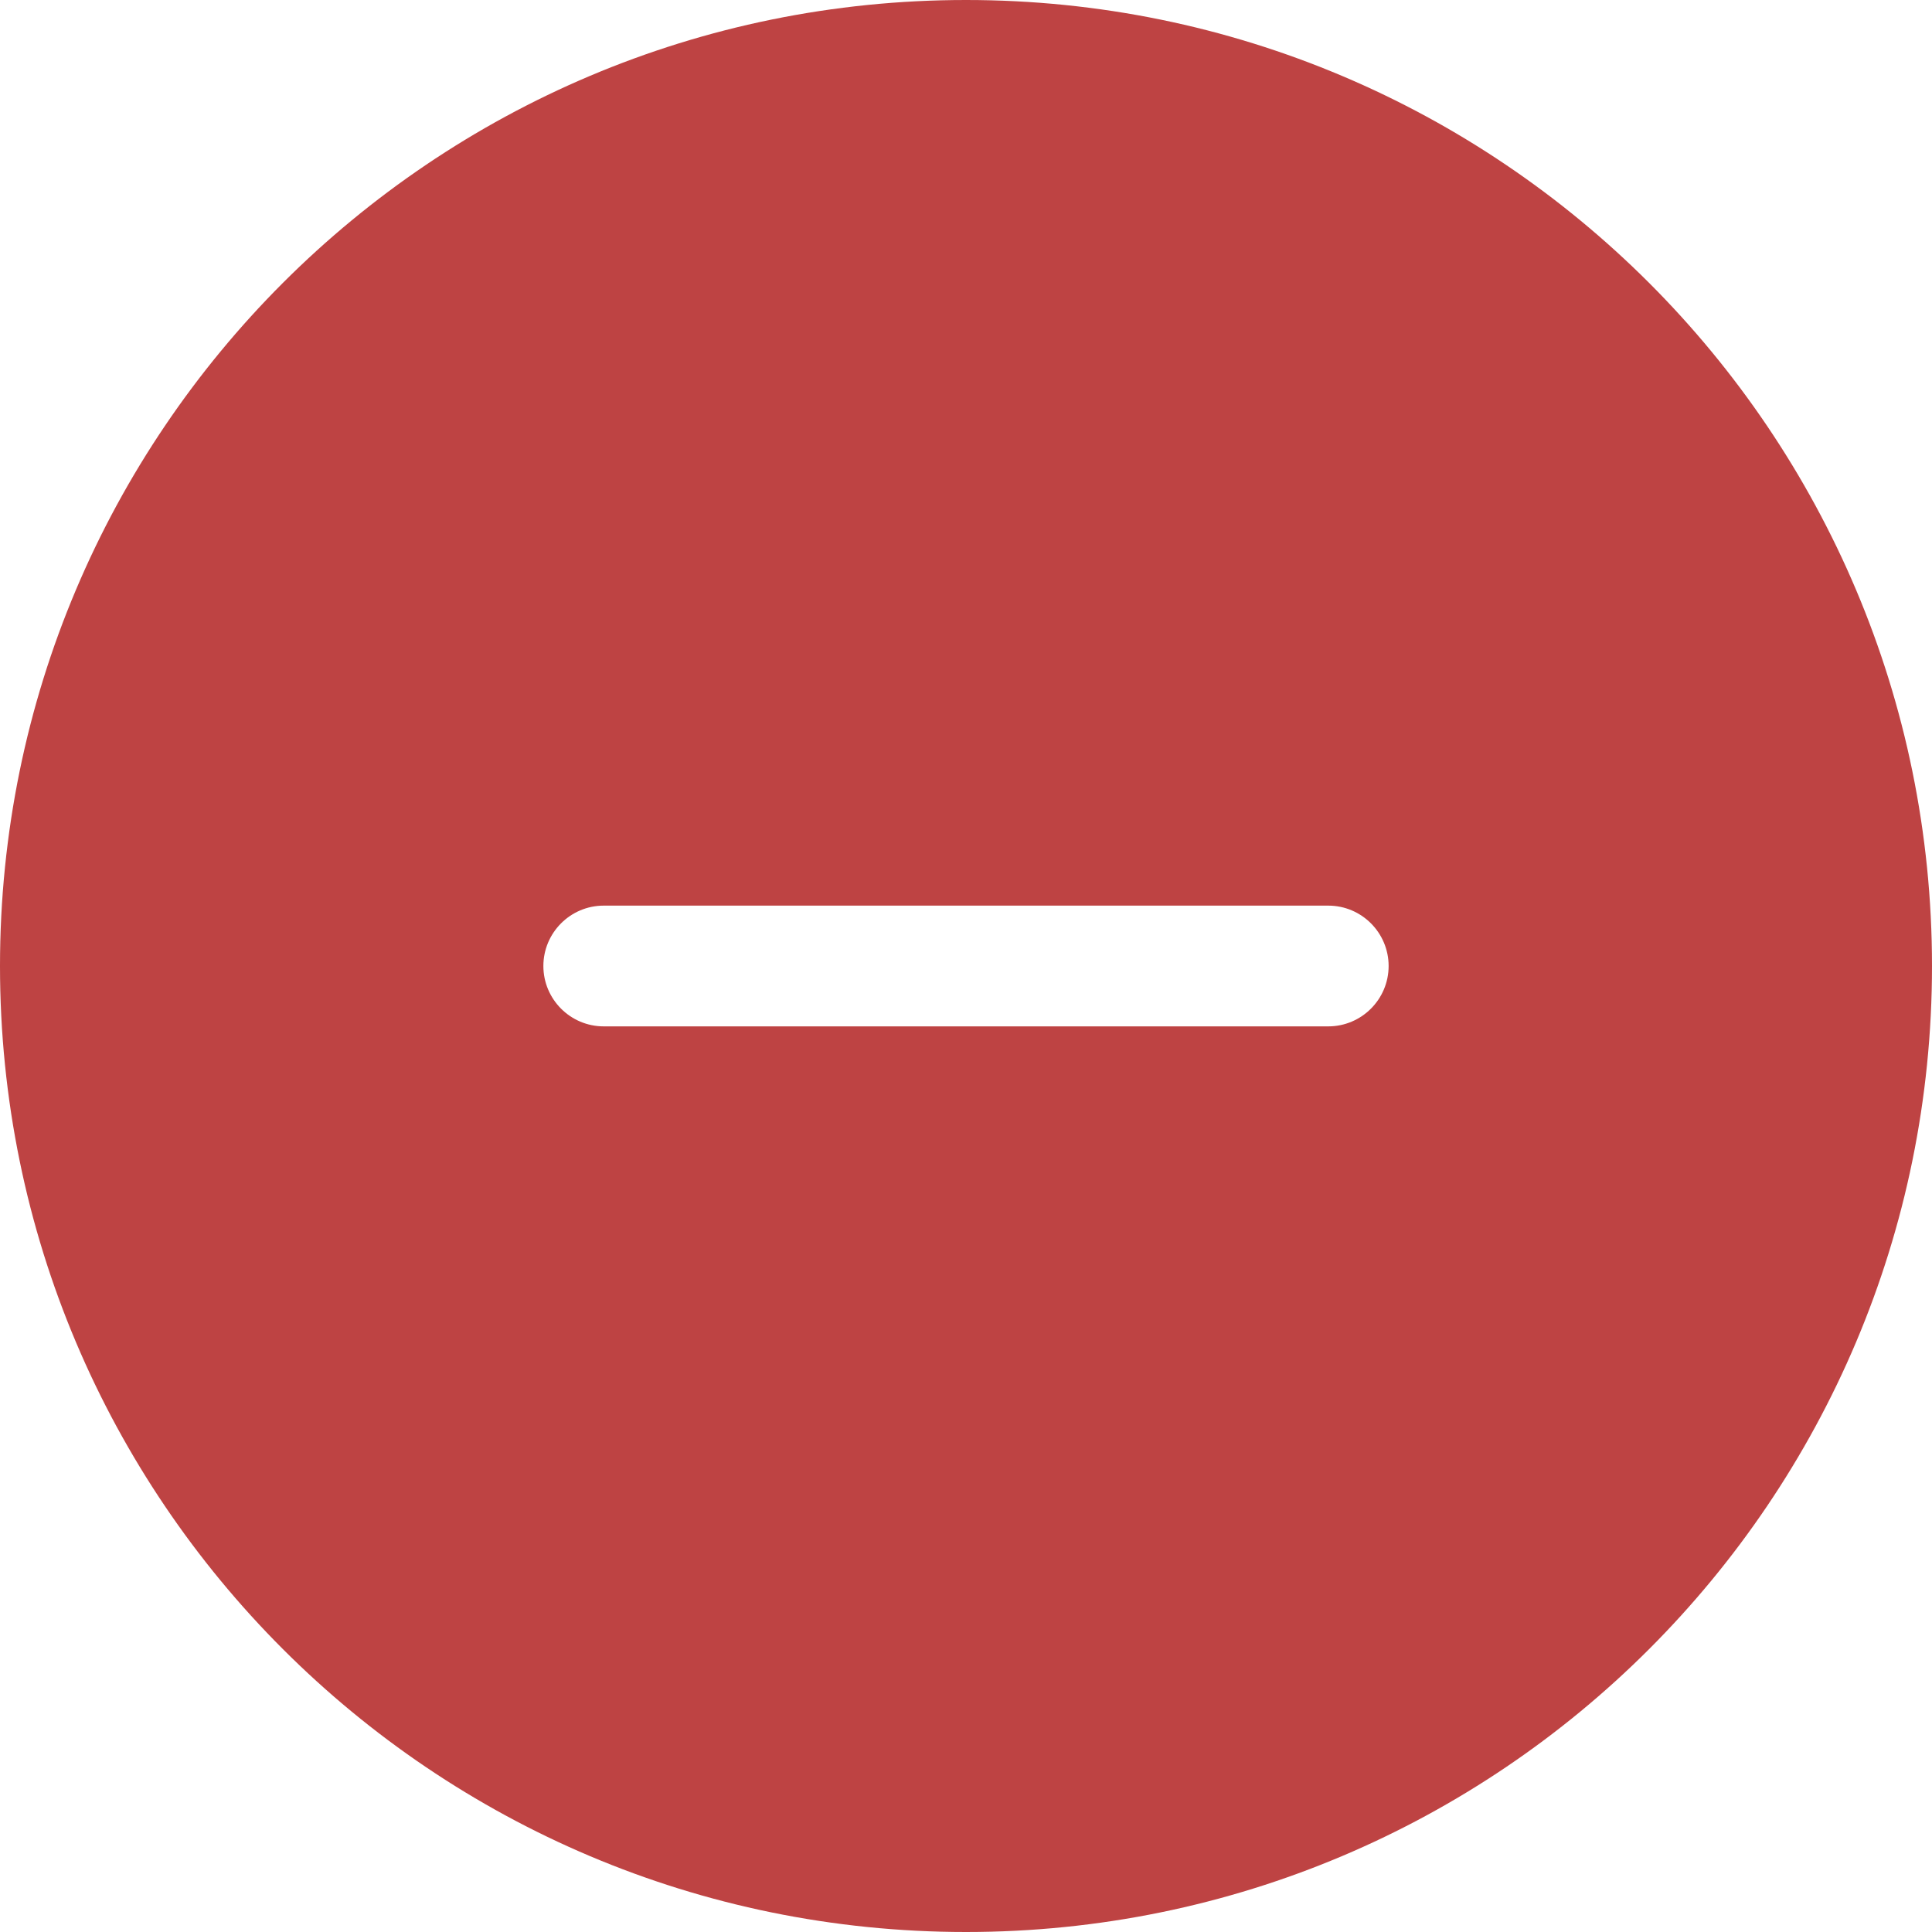 <?xml version="1.0" encoding="UTF-8"?> <!-- Generated by Pixelmator Pro 3.3.8 --> <svg xmlns="http://www.w3.org/2000/svg" width="800" height="800" viewBox="0 0 800 800"> <g id="Page-1"> <g id="Icon-Set-Filled"> <path id="minus-circle" fill="#be4343" fill-rule="evenodd" stroke="none" d="M 550 425 L 250 425 C 236.176 425 225 413.751 225 400 C 225 386.249 236.176 375 250 375 L 550 375 C 563.824 375 575 386.249 575 400 C 575 413.751 563.824 425 550 425 L 550 425 Z M 400 0 C 179.076 0 0 179.001 0 400 C 0 620.999 179.076 800 400 800 C 620.924 800 800 620.999 800 400 C 800 179.001 620.924 0 400 0 L 400 0 Z"></path> </g> </g> </svg> 